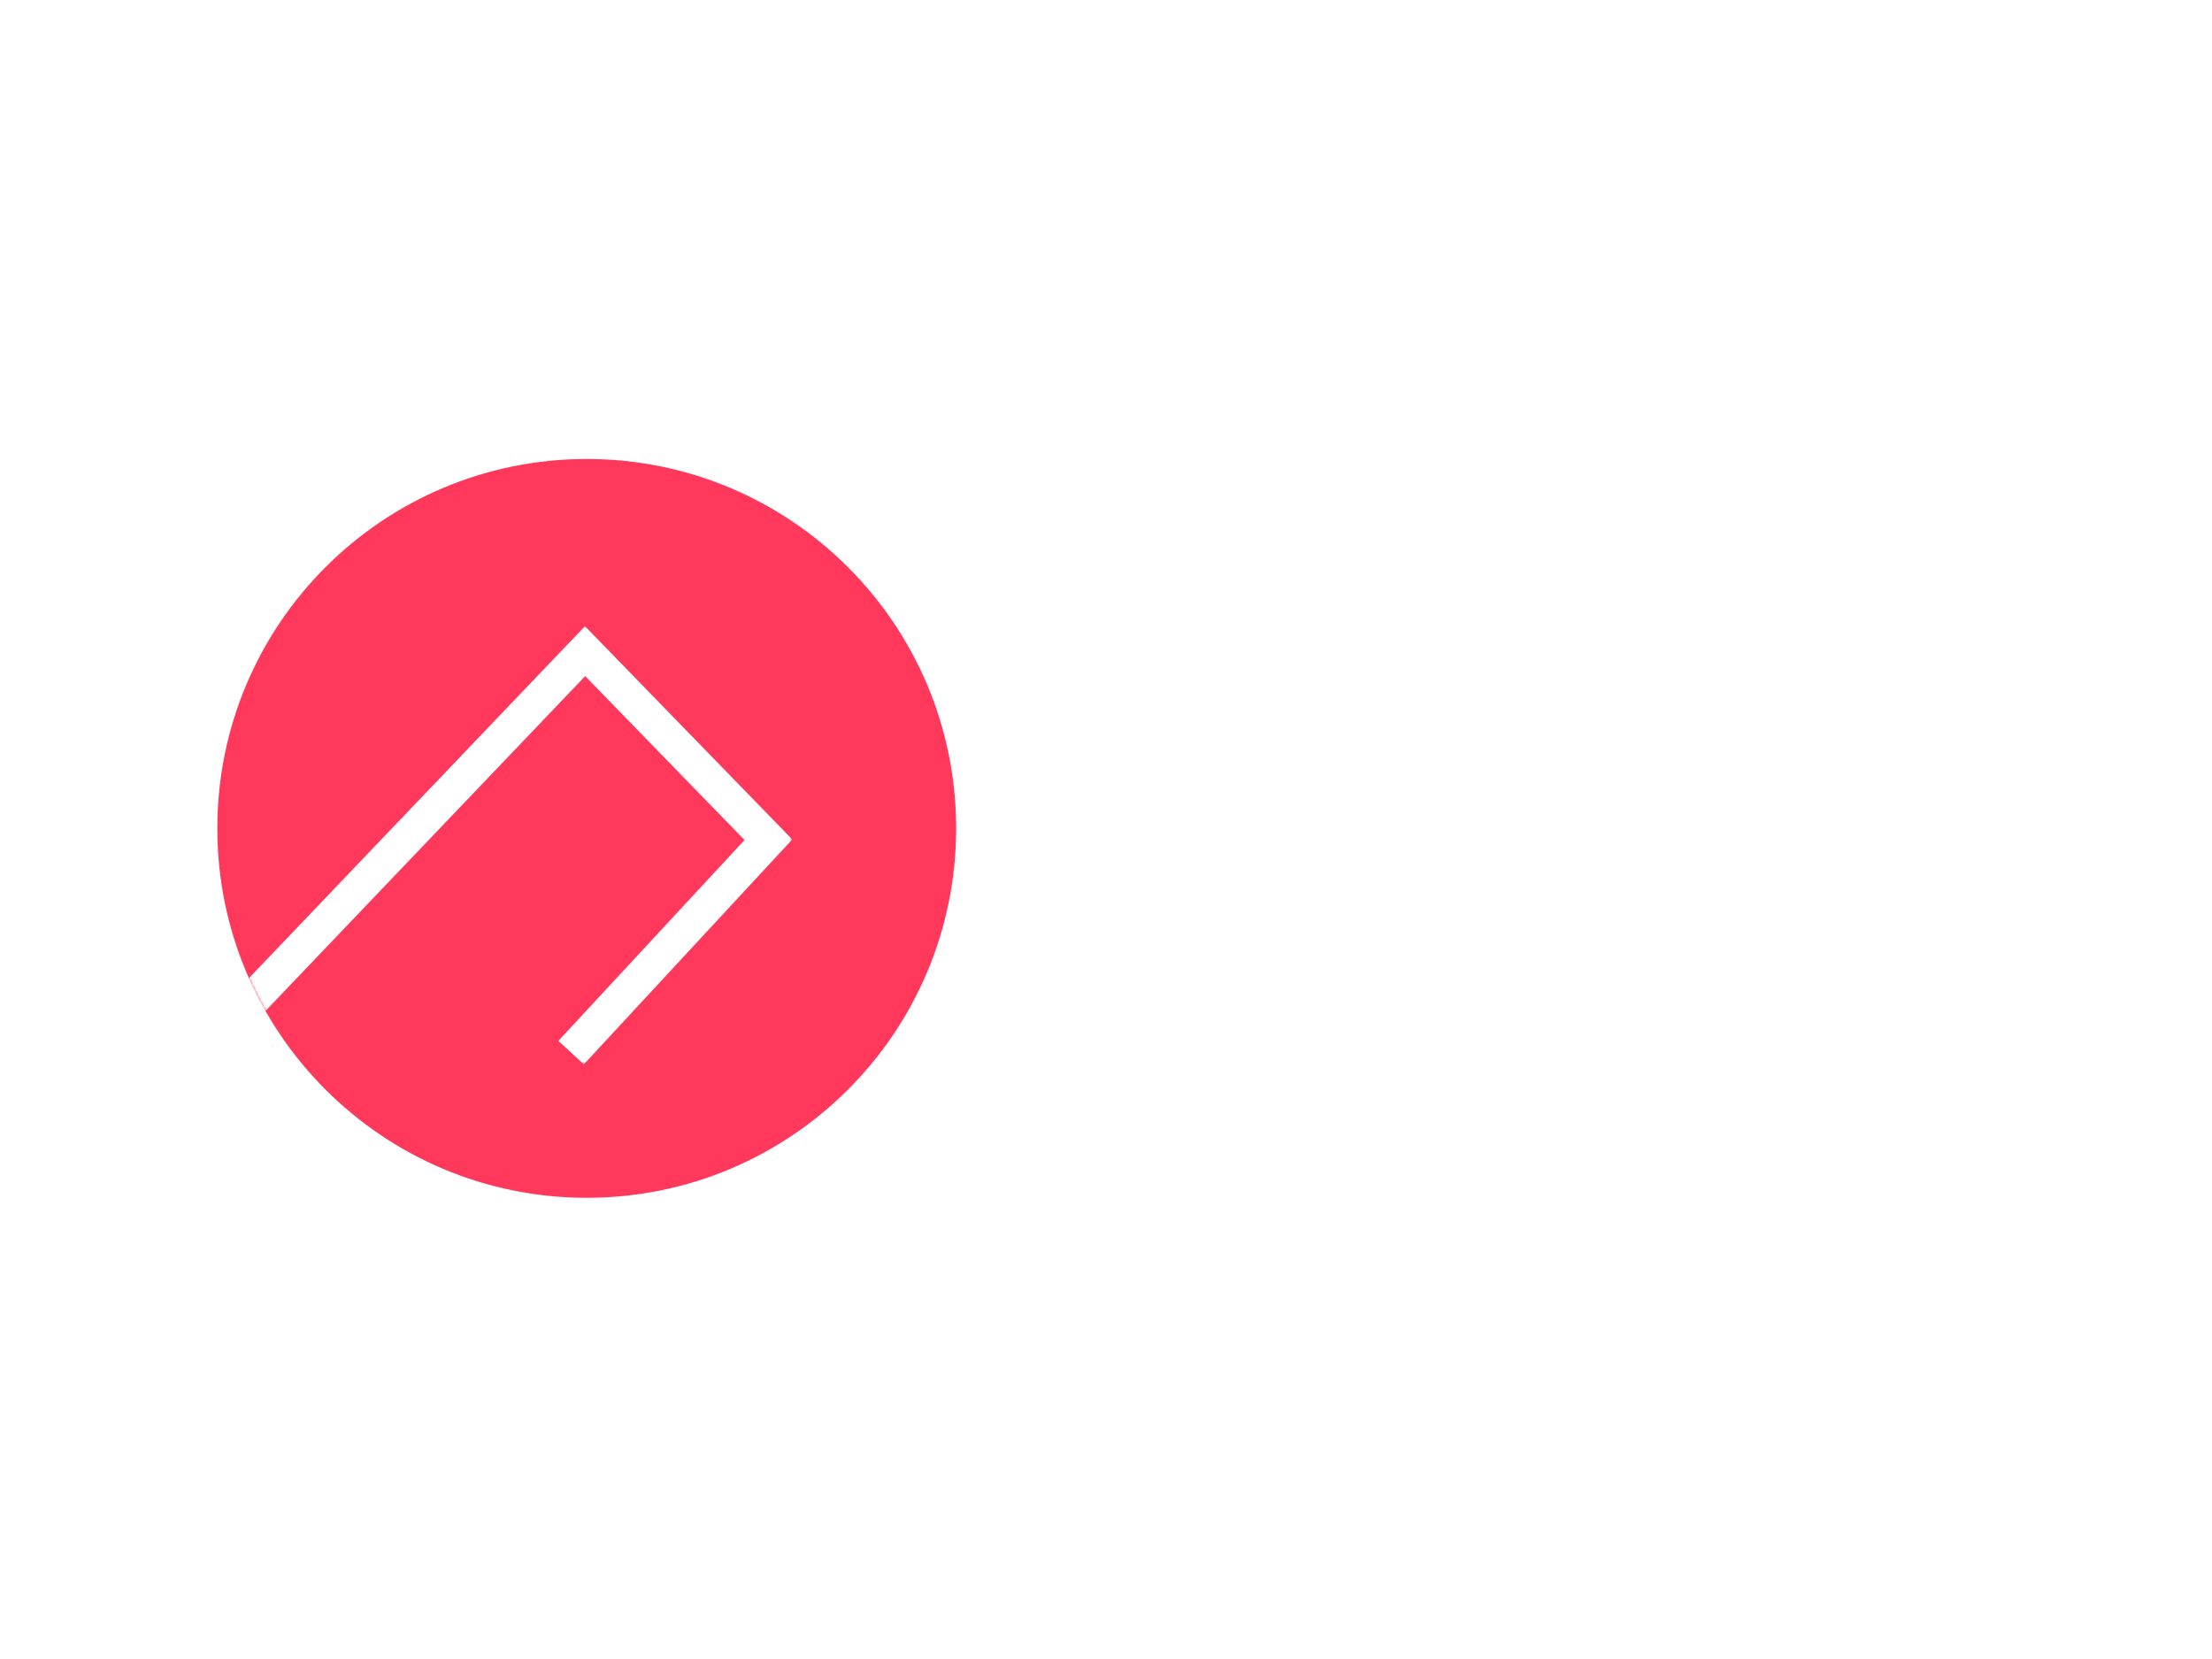 <?xml version="1.0" encoding="utf-8"?>
<!-- Generator: Adobe Illustrator 26.0.3, SVG Export Plug-In . SVG Version: 6.00 Build 0)  -->
<svg version="1.0" id="katman_1" xmlns="http://www.w3.org/2000/svg" xmlns:xlink="http://www.w3.org/1999/xlink" x="0px" y="0px"
	 viewBox="0 0 800 600" style="enable-background:new 0 0 800 600;" xml:space="preserve">
<style type="text/css">
	.st0{fill:#1C1A19;}
	.st1{fill:#FF385C;}
	.st2{fill:#FF385C;filter:url(#Adobe_OpacityMaskFilter);}
	.st3{mask:url(#mask0_00000129891486520350606540000009474872561040939673_);}
	.st4{fill:none;stroke:#FFFFFF;stroke-width:12.528;stroke-linecap:square;}
</style>
<path class="st1" d="M345.8,299.6c0-73.8-59.8-133.6-133.6-133.6c-73.8,0-133.6,59.8-133.6,133.6c0,73.8,59.8,133.6,133.6,133.6
	C286,433.2,345.8,373.4,345.8,299.6z"/>
<defs>
	<filter id="Adobe_OpacityMaskFilter" filterUnits="userSpaceOnUse" x="78.1" y="226.5" width="208.5" height="158.5">
		<feColorMatrix  type="matrix" values="1 0 0 0 0  0 1 0 0 0  0 0 1 0 0  0 0 0 1 0"/>
	</filter>
</defs>
<mask maskUnits="userSpaceOnUse" x="78.1" y="226.5" width="208.5" height="158.5" id="mask0_00000129891486520350606540000009474872561040939673_">
	<path class="st2" d="M212.2,433.2c73.8,0,133.6-59.8,133.6-133.6c0-73.8-59.8-133.6-133.6-133.6c-73.8,0-133.6,59.8-133.6,133.6
		C78.6,373.4,138.4,433.2,212.2,433.2z"/>
</mask>
<g class="st3">
	<path class="st4" d="M86.9,366.1l124.7-130.6l66.3,68.2l-67.1,72.4"/>
</g>
</svg>
